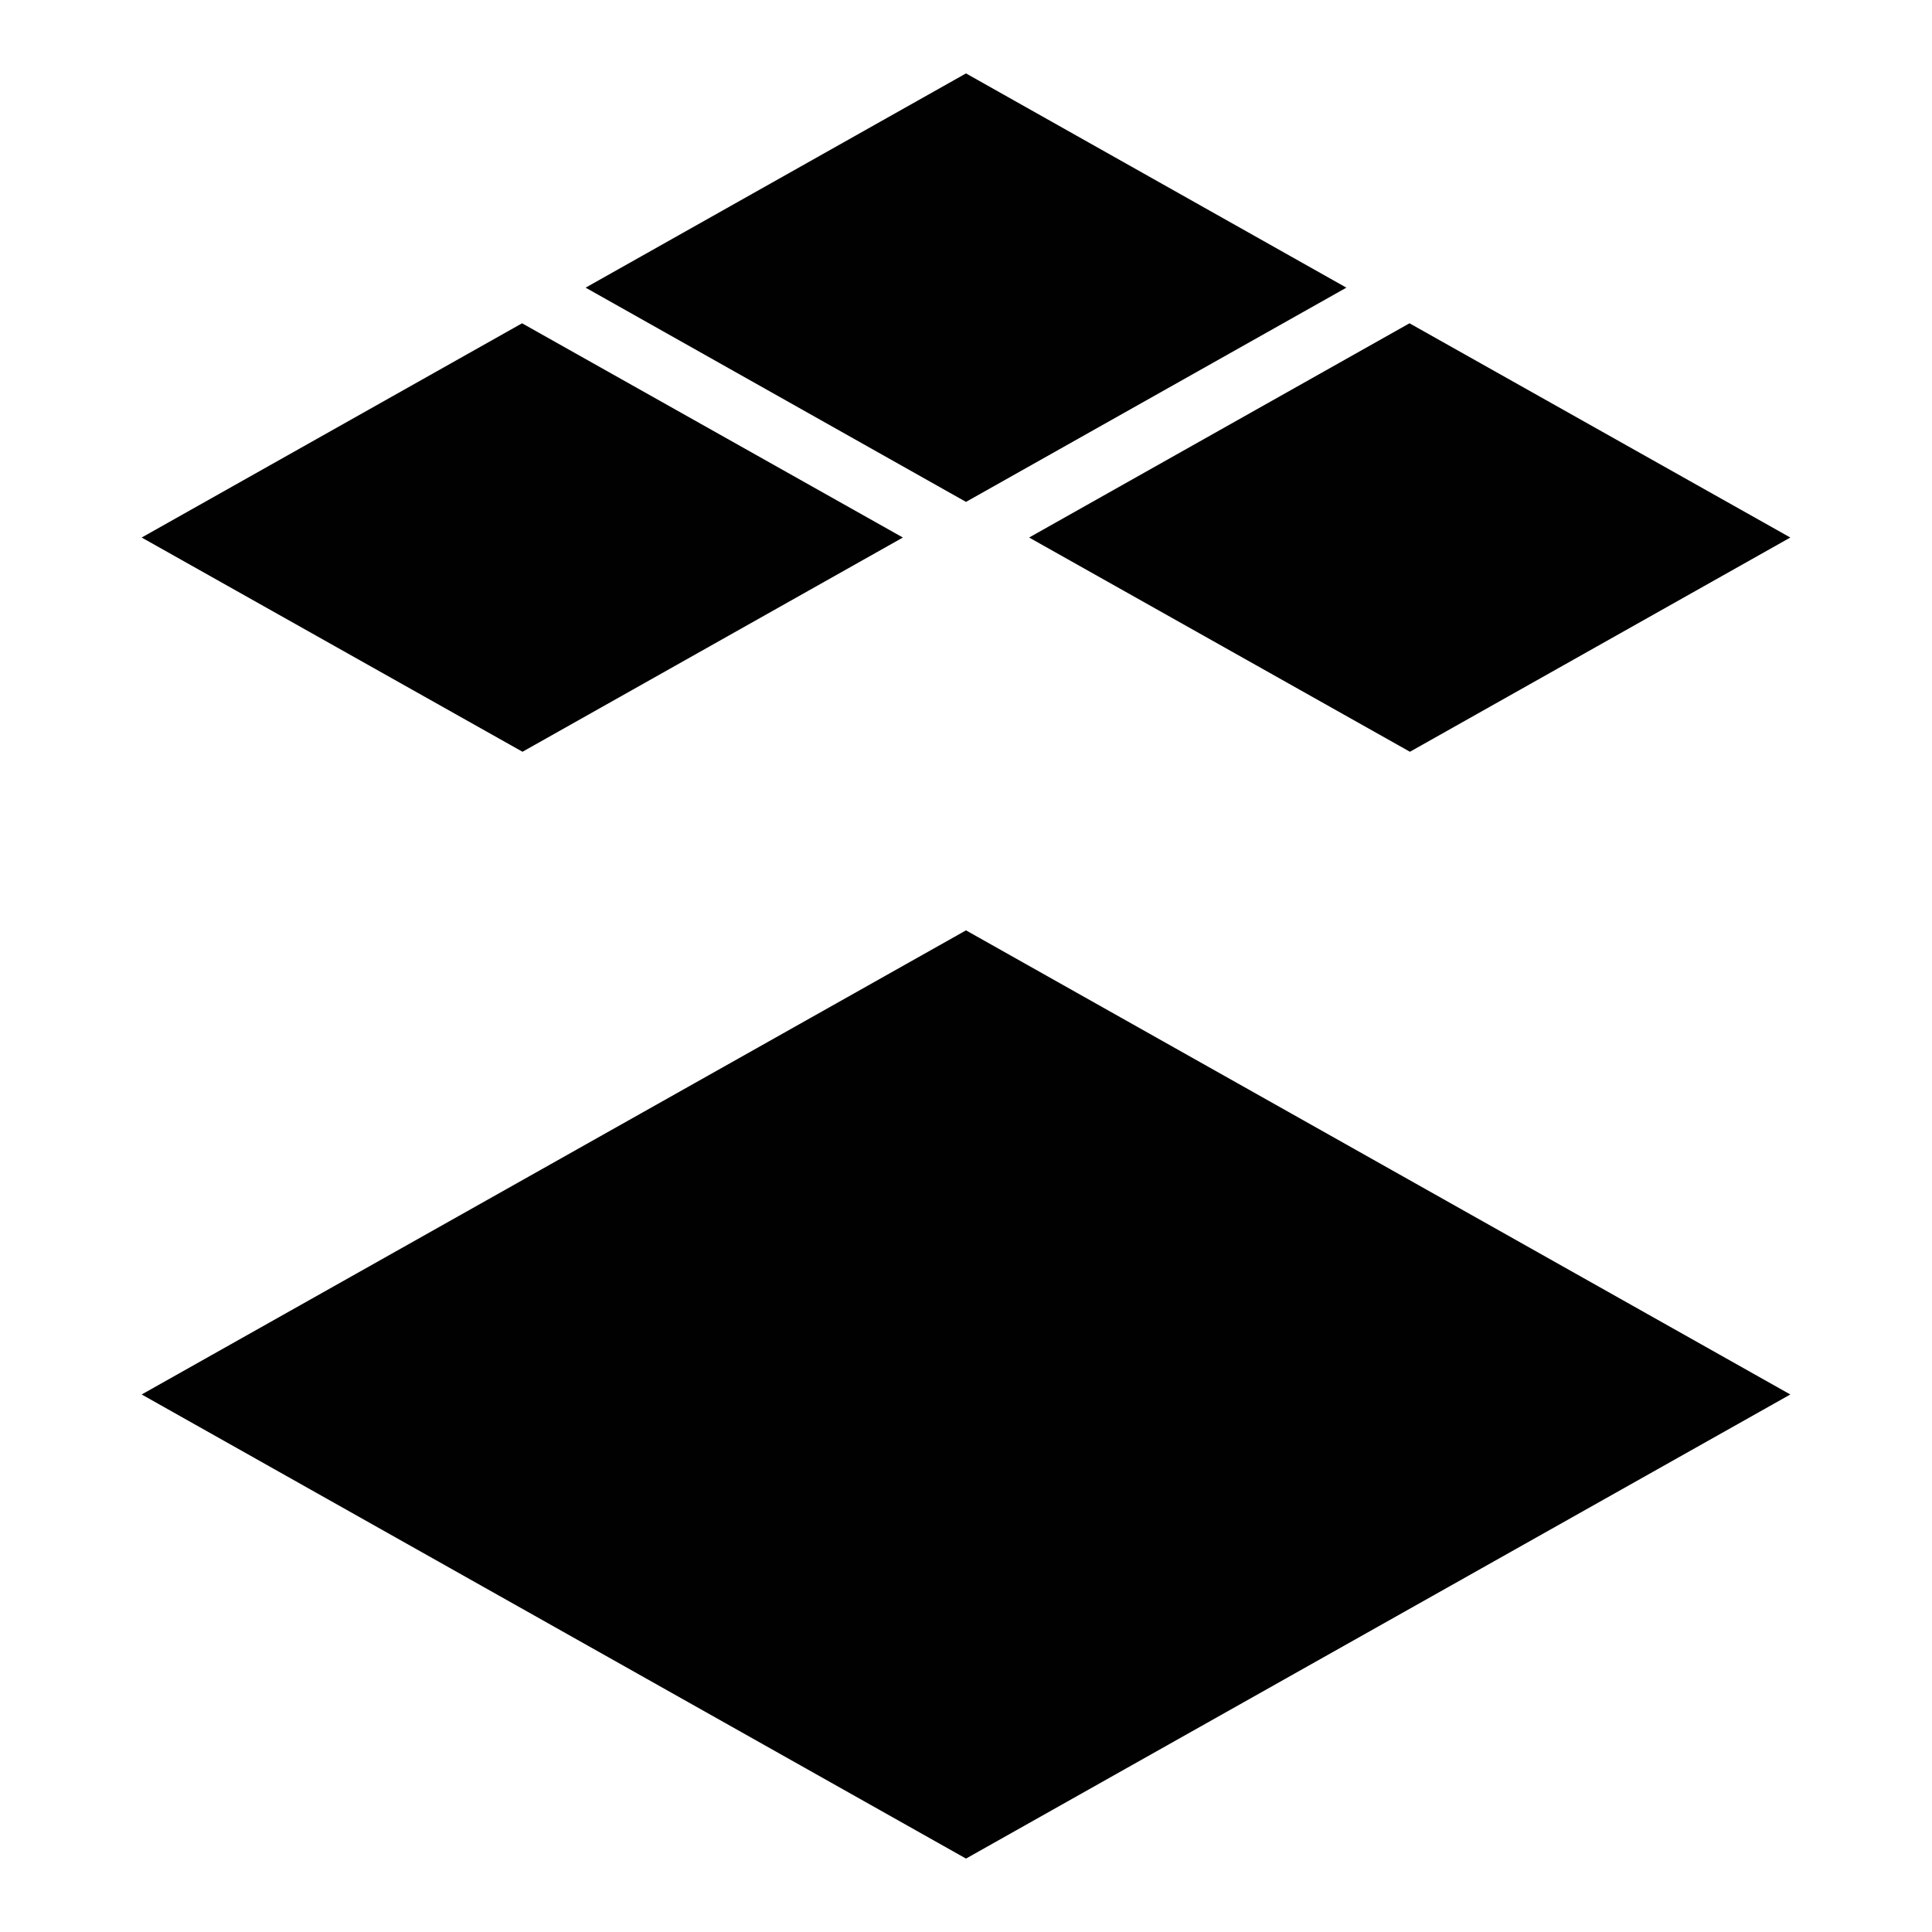 <?xml version="1.0" encoding="UTF-8"?>
<svg id="Layer_1" data-name="Layer 1" xmlns="http://www.w3.org/2000/svg" viewBox="0 0 45 45">
  <defs>
    <style>
      .cls-1 {
        fill: none;
      }

      .cls-2 {
        fill: #010101;
      }
    </style>
  </defs>
  <rect class="cls-1" x="-17.4" y="-20.25" width="79.8" height="85.5"/>
  <g>
    <polygon class="cls-2" points="3.3 32.48 22.5 43.29 41.7 32.48 22.5 21.67 3.3 32.48"/>
    <polygon class="cls-2" points="32.84 17.51 41.7 12.52 32.83 7.53 23.97 12.52 32.84 17.51"/>
    <polygon class="cls-2" points="31.36 6.7 22.5 1.71 13.64 6.7 22.5 11.69 31.36 6.7"/>
    <polygon class="cls-2" points="21.03 12.52 12.16 7.53 3.3 12.52 12.17 17.51 21.03 12.52"/>
  </g>
</svg>